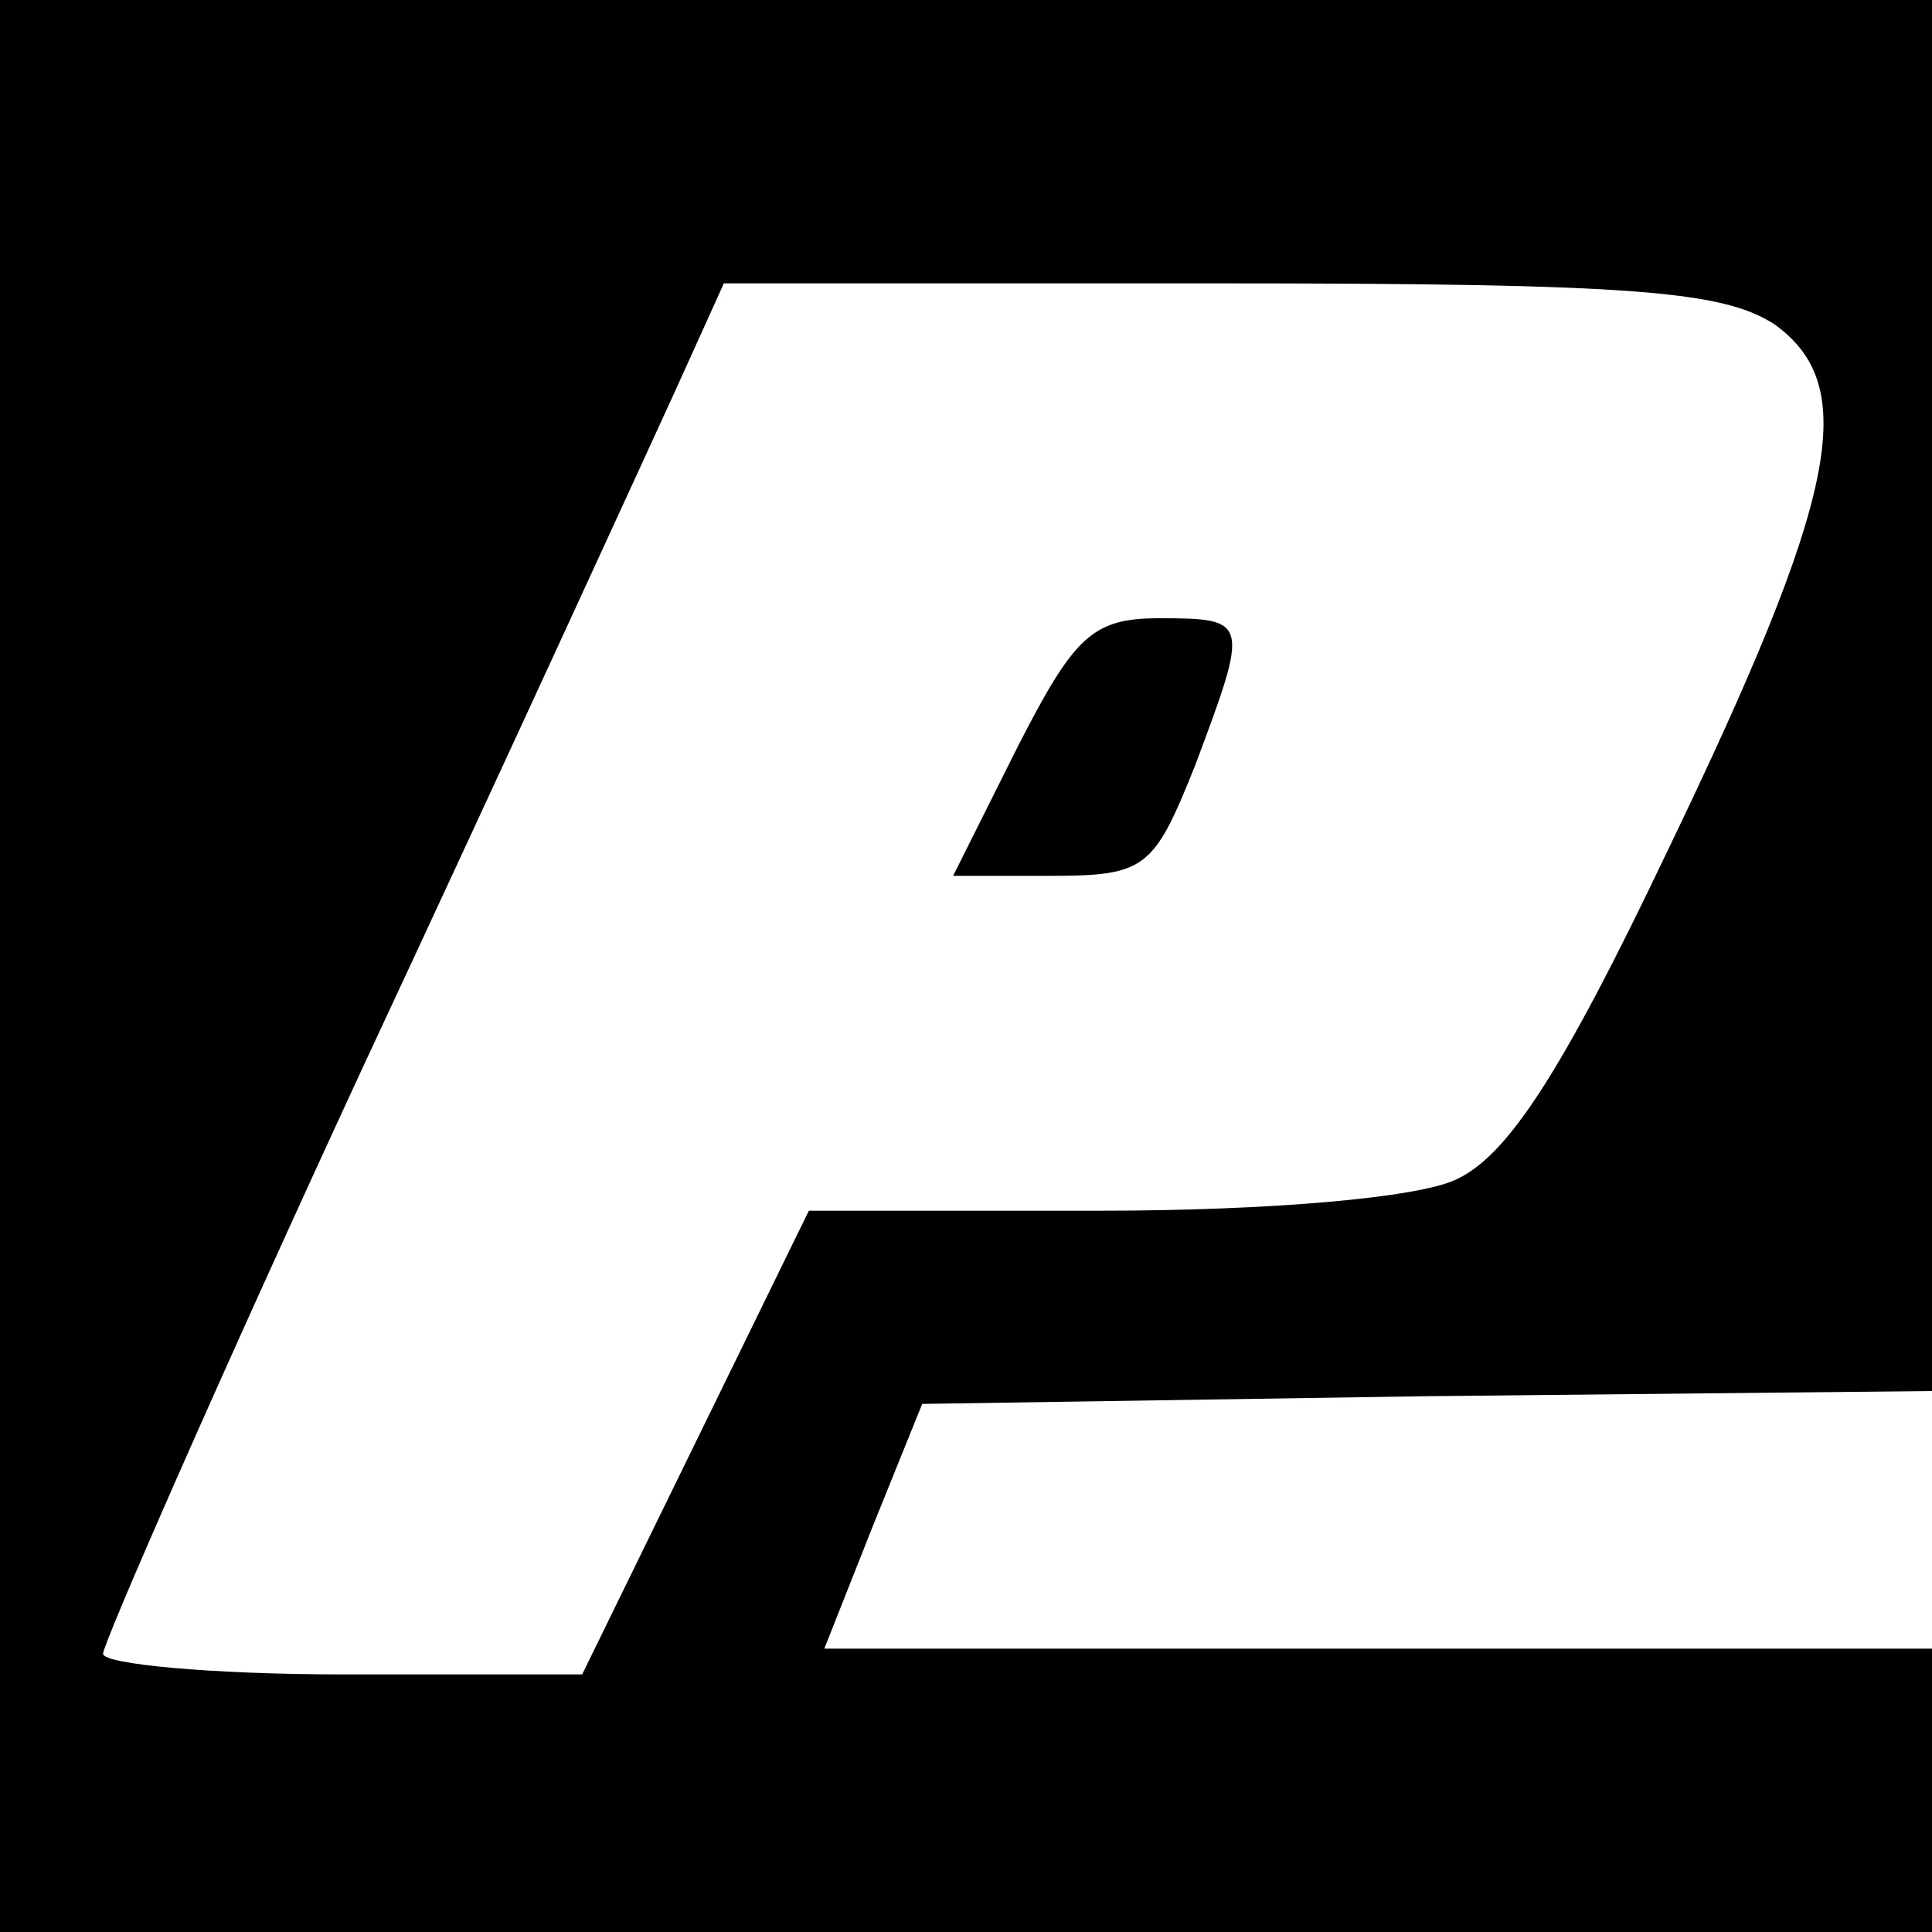 <svg version="1" xmlns="http://www.w3.org/2000/svg" width="100" height="100" viewBox="0 0 75 75"><path d="M0 37.5V75h75V64H32l1.9-4.8 1.9-4.7 19.6-.3L75 54V0H0v37.5zm68.9-24.9c3.3 2.4 2.5 6.6-4.2 20.5-4.1 8.6-6.2 11.8-8.2 12.7-1.5.7-7.2 1.2-13.8 1.2H31.4L27 56l-4.4 9h-9.3c-5.1 0-9.3-.4-9.3-.8s4.5-10.7 10.1-22.8c5.6-12 11-23.8 12.1-26.2l1.9-4.2h19.2c16.2 0 19.6.3 21.6 1.6z"/><path d="M39.5 29L37 34h3.8c3.7 0 4-.3 5.6-4.3 2.1-5.6 2.1-5.7-1.4-5.7-2.6 0-3.3.7-5.5 5z"/></svg>
